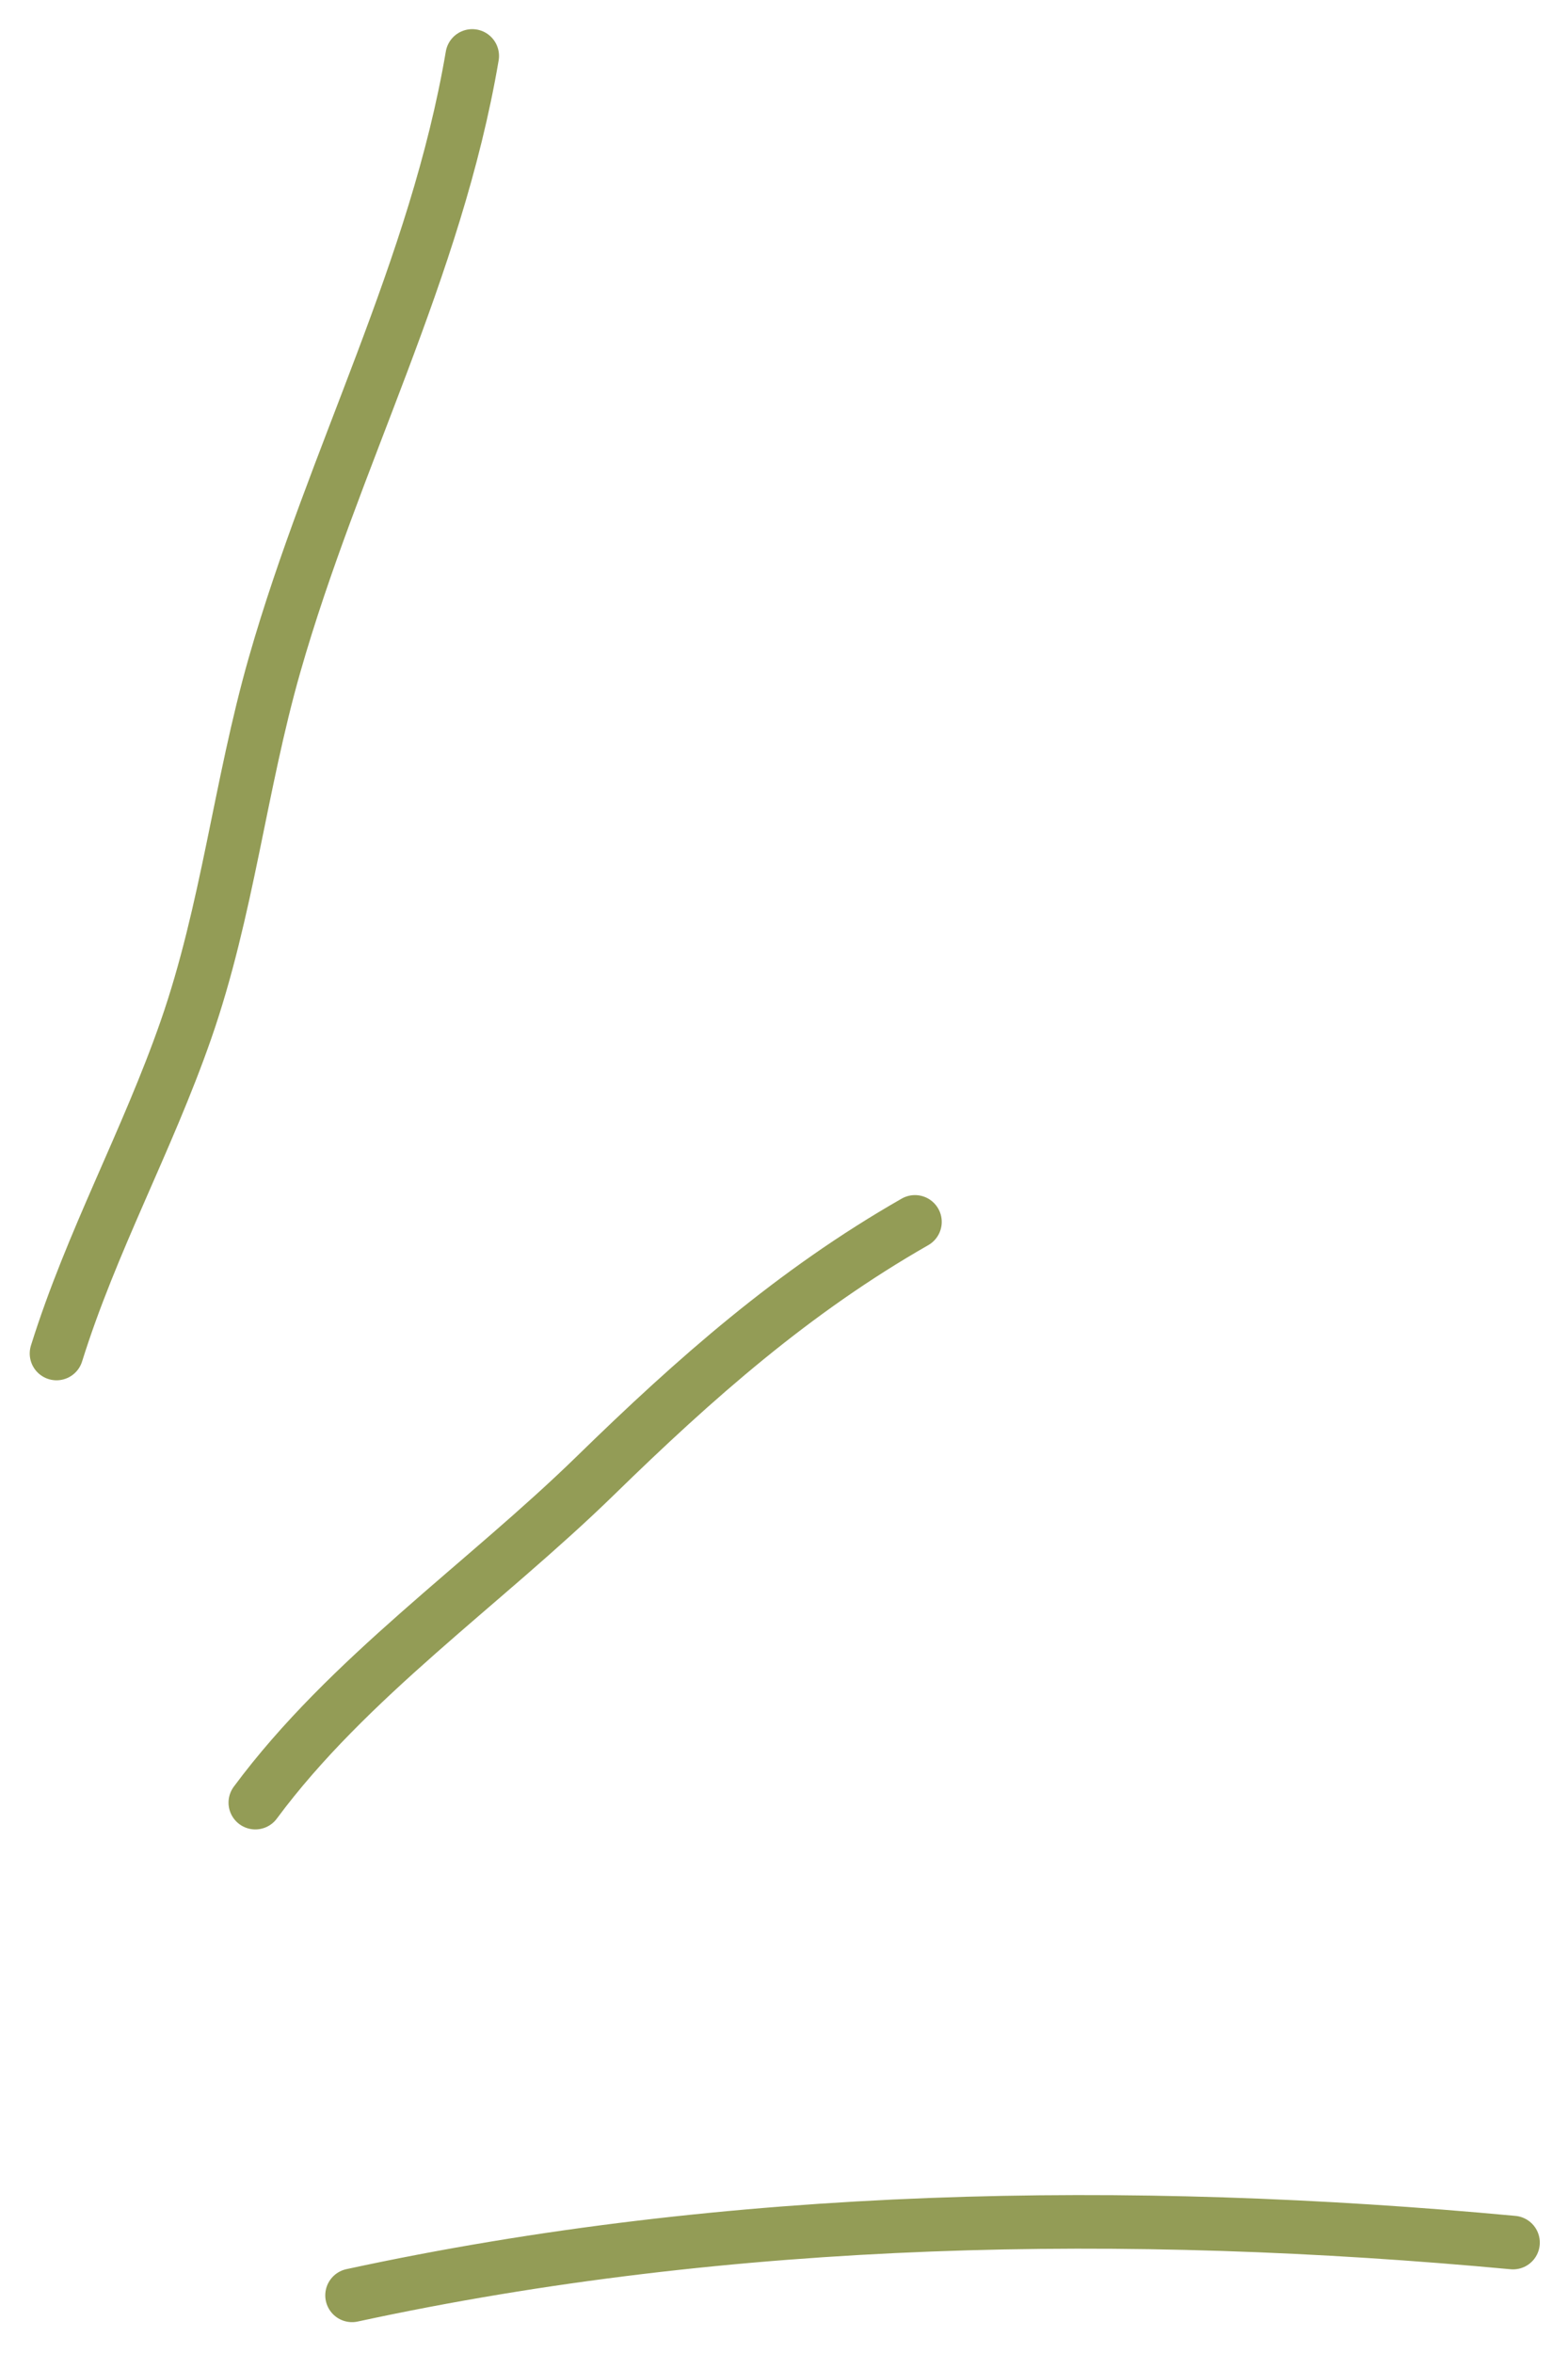 <?xml version="1.0" encoding="UTF-8"?> <svg xmlns="http://www.w3.org/2000/svg" width="48" height="72" viewBox="0 0 48 72" fill="none"><path d="M14.456 1.712C13.342 8.272 10.218 14 8.404 20.348C7.347 24.047 6.965 27.863 5.69 31.518C4.501 34.926 2.805 37.979 1.73 41.416" stroke="#939C56" stroke-width="1.64" stroke-linecap="round"></path><path d="M7.816 55.159C10.648 51.336 14.832 48.464 18.227 45.152C21.289 42.164 24.298 39.509 28.009 37.389" stroke="#939C56" stroke-width="1.64" stroke-linecap="round"></path><path d="M10.777 70.236C22.384 67.726 34.529 67.524 46.317 68.621" stroke="#939C56" stroke-width="1.64" stroke-linecap="round"></path></svg> 